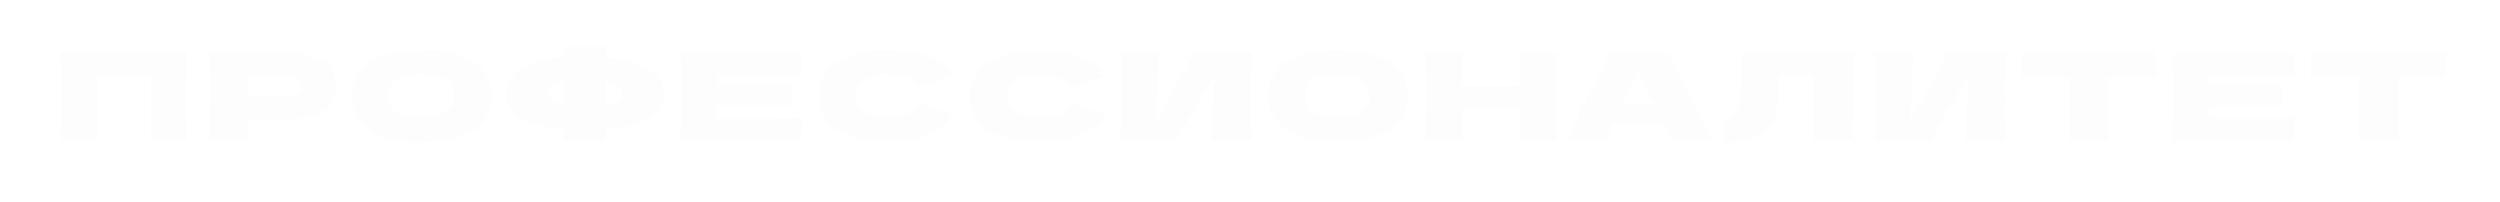 <?xml version="1.0" encoding="UTF-8"?> <svg xmlns="http://www.w3.org/2000/svg" xmlns:xlink="http://www.w3.org/1999/xlink" version="1.1" id="Слой_1" x="0px" y="0px" width="421px" height="34px" viewBox="0 0 421 34" style="enable-background:new 0 0 421 34;" xml:space="preserve"> <style type="text/css"> .st0{opacity:7.000000e-02;} .st1{fill:#E3E3E2;} </style> <g class="st0"> <path class="st1" d="M10.2,8.9c0.2,2.7,0.2,5,0.2,7.4c0,2.3-0.1,4.7-0.2,7.4h6.2V13h9v10.6h6.1c-0.2-2.3-0.2-4.7-0.2-7.4 c0-2.6,0.1-5.1,0.2-7.4H10.2z"></path> <path class="st1" d="M56.1,12.1c-0.4-0.7-0.9-1.3-1.6-1.8c-2.3-1.2-4.8-1.6-7.3-1.4v0h-12c0.2,2.7,0.2,5,0.2,7.4 c0,2.3-0.1,4.7-0.2,7.4h6.5v-3.6h5.5c1.9,0.1,3.8-0.2,5.7-0.7c1.1-0.2,2.1-0.9,2.8-1.8c0.7-0.9,1-2.1,0.9-3.2 C56.6,13.6,56.4,12.8,56.1,12.1z M50.6,15.1c-0.1,0.2-0.2,0.4-0.4,0.5c-0.5,0.3-1,0.5-1.5,0.5c-0.7,0-1.8,0-3.3,0l-3.6,0V13h3.6 c1.5,0,2.6,0,3.3,0c0.5,0,1,0.2,1.5,0.5c0.1,0.1,0.3,0.3,0.3,0.5c0.1,0.2,0.1,0.4,0.1,0.6C50.7,14.7,50.6,14.9,50.6,15.1z"></path> <path class="st1" d="M82,12.9c-0.5-1-1.2-1.8-2.1-2.4c-2.7-1.6-5.8-2.3-8.9-2c-3.1-0.2-6.2,0.5-8.9,2c-0.9,0.7-1.6,1.5-2.1,2.5 s-0.8,2.1-0.8,3.2c0,1.1,0.3,2.2,0.8,3.2s1.2,1.8,2.1,2.5c2.7,1.6,5.8,2.3,8.9,2c3.1,0.2,6.2-0.5,9-2c0.9-0.6,1.6-1.5,2.1-2.5 c0.5-1,0.7-2.1,0.7-3.2C82.7,15,82.5,13.9,82,12.9z M76.1,17.6c-0.2,0.5-0.6,0.9-1,1.2c-1.3,0.7-2.8,1-4.2,0.9 c-1.4,0.1-2.9-0.2-4.2-0.9c-0.4-0.3-0.7-0.7-1-1.2c-0.2-0.5-0.3-1-0.3-1.5c0-0.5,0.1-1,0.3-1.5c0.2-0.5,0.6-0.9,1-1.2 c1.3-0.7,2.7-1,4.2-0.9c1.5-0.1,2.9,0.2,4.2,0.9c0.4,0.3,0.7,0.7,1,1.2c0.2,0.5,0.3,1,0.3,1.5C76.5,16.7,76.3,17.2,76.1,17.6z"></path> <path class="st1" d="M109.4,11.7c-2.3-1.2-4.8-1.9-7.3-2c0-0.9,0-1.5,0-1.9h-7v1.9c-2.6,0-5.1,0.6-7.4,1.9c-0.7,0.4-1.3,1-1.8,1.7 c-0.4,0.7-0.7,1.5-0.7,2.4c0,0.8,0.2,1.7,0.7,2.4s1,1.3,1.8,1.7c2.2,1.2,4.7,1.9,7.3,2v1.8h7v-1.8c6.5-0.5,9.8-2.5,9.8-6 c0-0.8-0.2-1.6-0.6-2.4C110.7,12.8,110.1,12.2,109.4,11.7z M95.1,17.7c-0.7-0.1-1.4-0.3-2.1-0.7c-0.2-0.2-0.4-0.3-0.5-0.6 c-0.1-0.2-0.2-0.5-0.2-0.7c0-1,0.9-1.7,2.7-2V17.7z M104.5,16.4c-0.1,0.2-0.3,0.4-0.5,0.6v0c-0.6,0.4-1.3,0.7-2,0.8 c0-1.1,0-1.8,0-2.3v-1.8c1.8,0.3,2.7,1,2.7,2C104.7,16,104.6,16.2,104.5,16.4z"></path> <path class="st1" d="M120.8,17.8h3.8c2.8,0,5.7,0,8.7,0v-3.5c-3,0.1-5.9,0.1-8.7,0.1h-3.8v-1.8h14.3V9h-20.5c0.2,2.7,0.2,5,0.2,7.4 c0,2.3-0.1,4.7-0.2,7.4H135c0-1,0-1.8,0-2.3c0-0.6,0.1-1.1,0.2-1.7c-3,0.1-7.9,0.2-14.5,0.2L120.8,17.8z"></path> <path class="st1" d="M145.6,13.5c1.1-0.8,2.4-1.1,3.8-1c1.1,0,2.3,0.2,3.4,0.5c0.9,0.3,1.8,0.9,2.3,1.7c1.8-0.7,3.7-1.4,5.6-1.9 c-1.9-2.9-5.6-4.4-11.2-4.4c-3.1-0.2-6.1,0.5-8.8,2.1c-0.9,0.6-1.6,1.5-2.1,2.5c-0.5,1-0.7,2.1-0.7,3.2c-0.1,1.1,0.2,2.2,0.7,3.2 c0.5,1,1.2,1.8,2.1,2.4c2.7,1.5,5.7,2.2,8.7,2c2.3,0,4.6-0.3,6.7-1c0.9-0.2,1.8-0.7,2.5-1.3c0.8-0.6,1.4-1.3,1.8-2.2 c-2.2-0.7-4.1-1.4-5.5-2c-0.4,0.8-1.1,1.4-1.9,1.8c-1.1,0.4-2.3,0.6-3.5,0.6c-1.4,0.1-2.9-0.3-4.1-1c-0.4-0.3-0.7-0.7-0.9-1.1 c-0.2-0.4-0.3-0.9-0.3-1.4c0-0.5,0.1-1,0.3-1.4C144.9,14.2,145.2,13.8,145.6,13.5z"></path> <path class="st1" d="M178.7,19.2c-1.1,0.4-2.3,0.6-3.5,0.6c-1.4,0.1-2.9-0.3-4.1-1c-0.4-0.3-0.8-0.7-1-1.2c-0.2-0.5-0.4-1-0.3-1.5 c0-0.5,0.1-1,0.3-1.4c0.2-0.4,0.5-0.8,0.9-1.1c1.1-0.8,2.4-1.1,3.8-1c1.1,0,2.3,0.2,3.4,0.5c0.9,0.3,1.8,0.9,2.3,1.7 c1.8-0.7,3.7-1.4,5.6-1.9c-1.8-2.9-5.6-4.4-11.2-4.4c-3.1-0.2-6.2,0.5-8.8,2.1c-0.9,0.7-1.6,1.5-2.1,2.5c-0.5,1-0.7,2.1-0.7,3.2 c0,1.1,0.2,2.2,0.7,3.1c0.5,1,1.2,1.8,2.1,2.4c2.7,1.5,5.8,2.2,8.9,2c2.3,0,4.5-0.3,6.7-1c0.9-0.3,1.8-0.7,2.5-1.3 c0.8-0.6,1.4-1.3,1.9-2.2c-2.2-0.7-4.1-1.4-5.5-2C180.2,18.2,179.5,18.8,178.7,19.2z"></path> <path class="st1" d="M201.1,8.9l-6.4,11.4l0.4-11.4h-6.4c0.1,2.6,0.2,5.1,0.2,7.4c0,2.3-0.1,4.7-0.2,7.4h9.3l6.5-11.1L204,23.6h6.8 c-0.2-2.3-0.2-4.7-0.2-7.4c0-2.7,0.1-5,0.2-7.4H201.1z"></path> <path class="st1" d="M236.3,12.9c-0.5-1-1.2-1.8-2.1-2.5c-2.8-1.3-5.8-2-8.9-2s-6.1,0.7-8.9,2c-0.9,0.7-1.6,1.5-2.1,2.5 s-0.8,2.1-0.8,3.2s0.3,2.2,0.8,3.2s1.2,1.8,2.1,2.5c2.7,1.6,5.8,2.3,8.9,2c3.1,0.2,6.2-0.5,8.9-2c0.9-0.6,1.7-1.5,2.1-2.5 c0.5-1,0.7-2.1,0.7-3.2C237,15,236.8,13.9,236.3,12.9z M230.3,17.6c-0.2,0.5-0.5,0.9-0.9,1.2c-1.3,0.7-2.8,1-4.2,0.9 c-1.5,0.1-2.9-0.2-4.2-0.9c-0.4-0.3-0.7-0.7-0.9-1.2c-0.2-0.5-0.3-1-0.3-1.5c0-0.5,0.1-1,0.3-1.5c0.2-0.5,0.5-0.9,0.9-1.2 c1.3-0.6,2.8-0.9,4.2-0.9c1.4,0,2.9,0.3,4.2,0.9c0.4,0.3,0.7,0.7,0.9,1.2c0.2,0.5,0.3,1,0.3,1.5C230.7,16.7,230.6,17.2,230.3,17.6z "></path> <path class="st1" d="M255.9,8.9v5.6h-9.7V8.9H240c0.2,2.7,0.2,5,0.2,7.4c0,2.3-0.1,4.7-0.2,7.4h6.3v-5.5h9.7v5.5h6.2 c-0.2-2.3-0.2-4.6-0.2-7.4s0.1-5,0.2-7.4H255.9z"></path> <path class="st1" d="M271.1,8.9l-7.4,14.7h6.6l1.4-2.9h8.4c0.6,1.2,1,2.1,1.4,2.9h6.8l-7.4-14.7H271.1z M273.2,17.5l2.7-5.6 l0.6,1.3c0.7,1.4,1.4,2.8,2.1,4.3H273.2z"></path> <path class="st1" d="M293.2,13c0.1,1.5,0,3-0.3,4.5c-0.1,0.7-0.4,1.3-0.9,1.8c-0.4,0.4-1,0.7-1.6,0.7v4c2.1,0.1,4.2-0.3,6-1.4 c0.7-0.4,1.2-0.9,1.7-1.5c0.5-0.6,0.8-1.3,1-2.1c0.2-0.8,0.3-1.5,0.4-2.3c0-0.8,0-1.7,0-2.7v-1.2h5.9v10.8h6.6l0.2-14.8h-19V13z"></path> <path class="st1" d="M328.1,8.9l-6.4,11.4l0.5-11.4h-6.4c0.1,2.6,0.2,5.1,0.2,7.4c0,2.3-0.1,4.7-0.2,7.4h9.3l6.4-11.1L331,23.6h6.8 c-0.2-2.3-0.2-4.7-0.2-7.4c0-2.7,0.2-5,0.2-7.4H328.1z"></path> <polygon class="st1" points="340.4,13.1 348.5,13 348.5,23.6 355.1,23.6 355.1,13 363.1,13.1 363.1,8.9 340.4,8.9 "></polygon> <path class="st1" d="M372,17.8h3.8c2.8,0,5.7,0,8.7,0v-3.5c-3,0.1-5.9,0.1-8.7,0.1H372v-1.8h14.3V9h-20.5c0.2,2.7,0.2,5,0.2,7.4 c0,2.3-0.1,4.7-0.2,7.4h20.5c0-1,0-1.8,0-2.3c0-0.6,0.1-1.1,0.2-1.7c-3,0.2-7.8,0.2-14.5,0.2L372,17.8z"></path> <polygon class="st1" points="389.1,8.9 389.1,13.1 397.2,13 397.2,23.6 403.8,23.6 403.8,13 411.8,13.1 411.8,8.9 "></polygon> </g> </svg> 